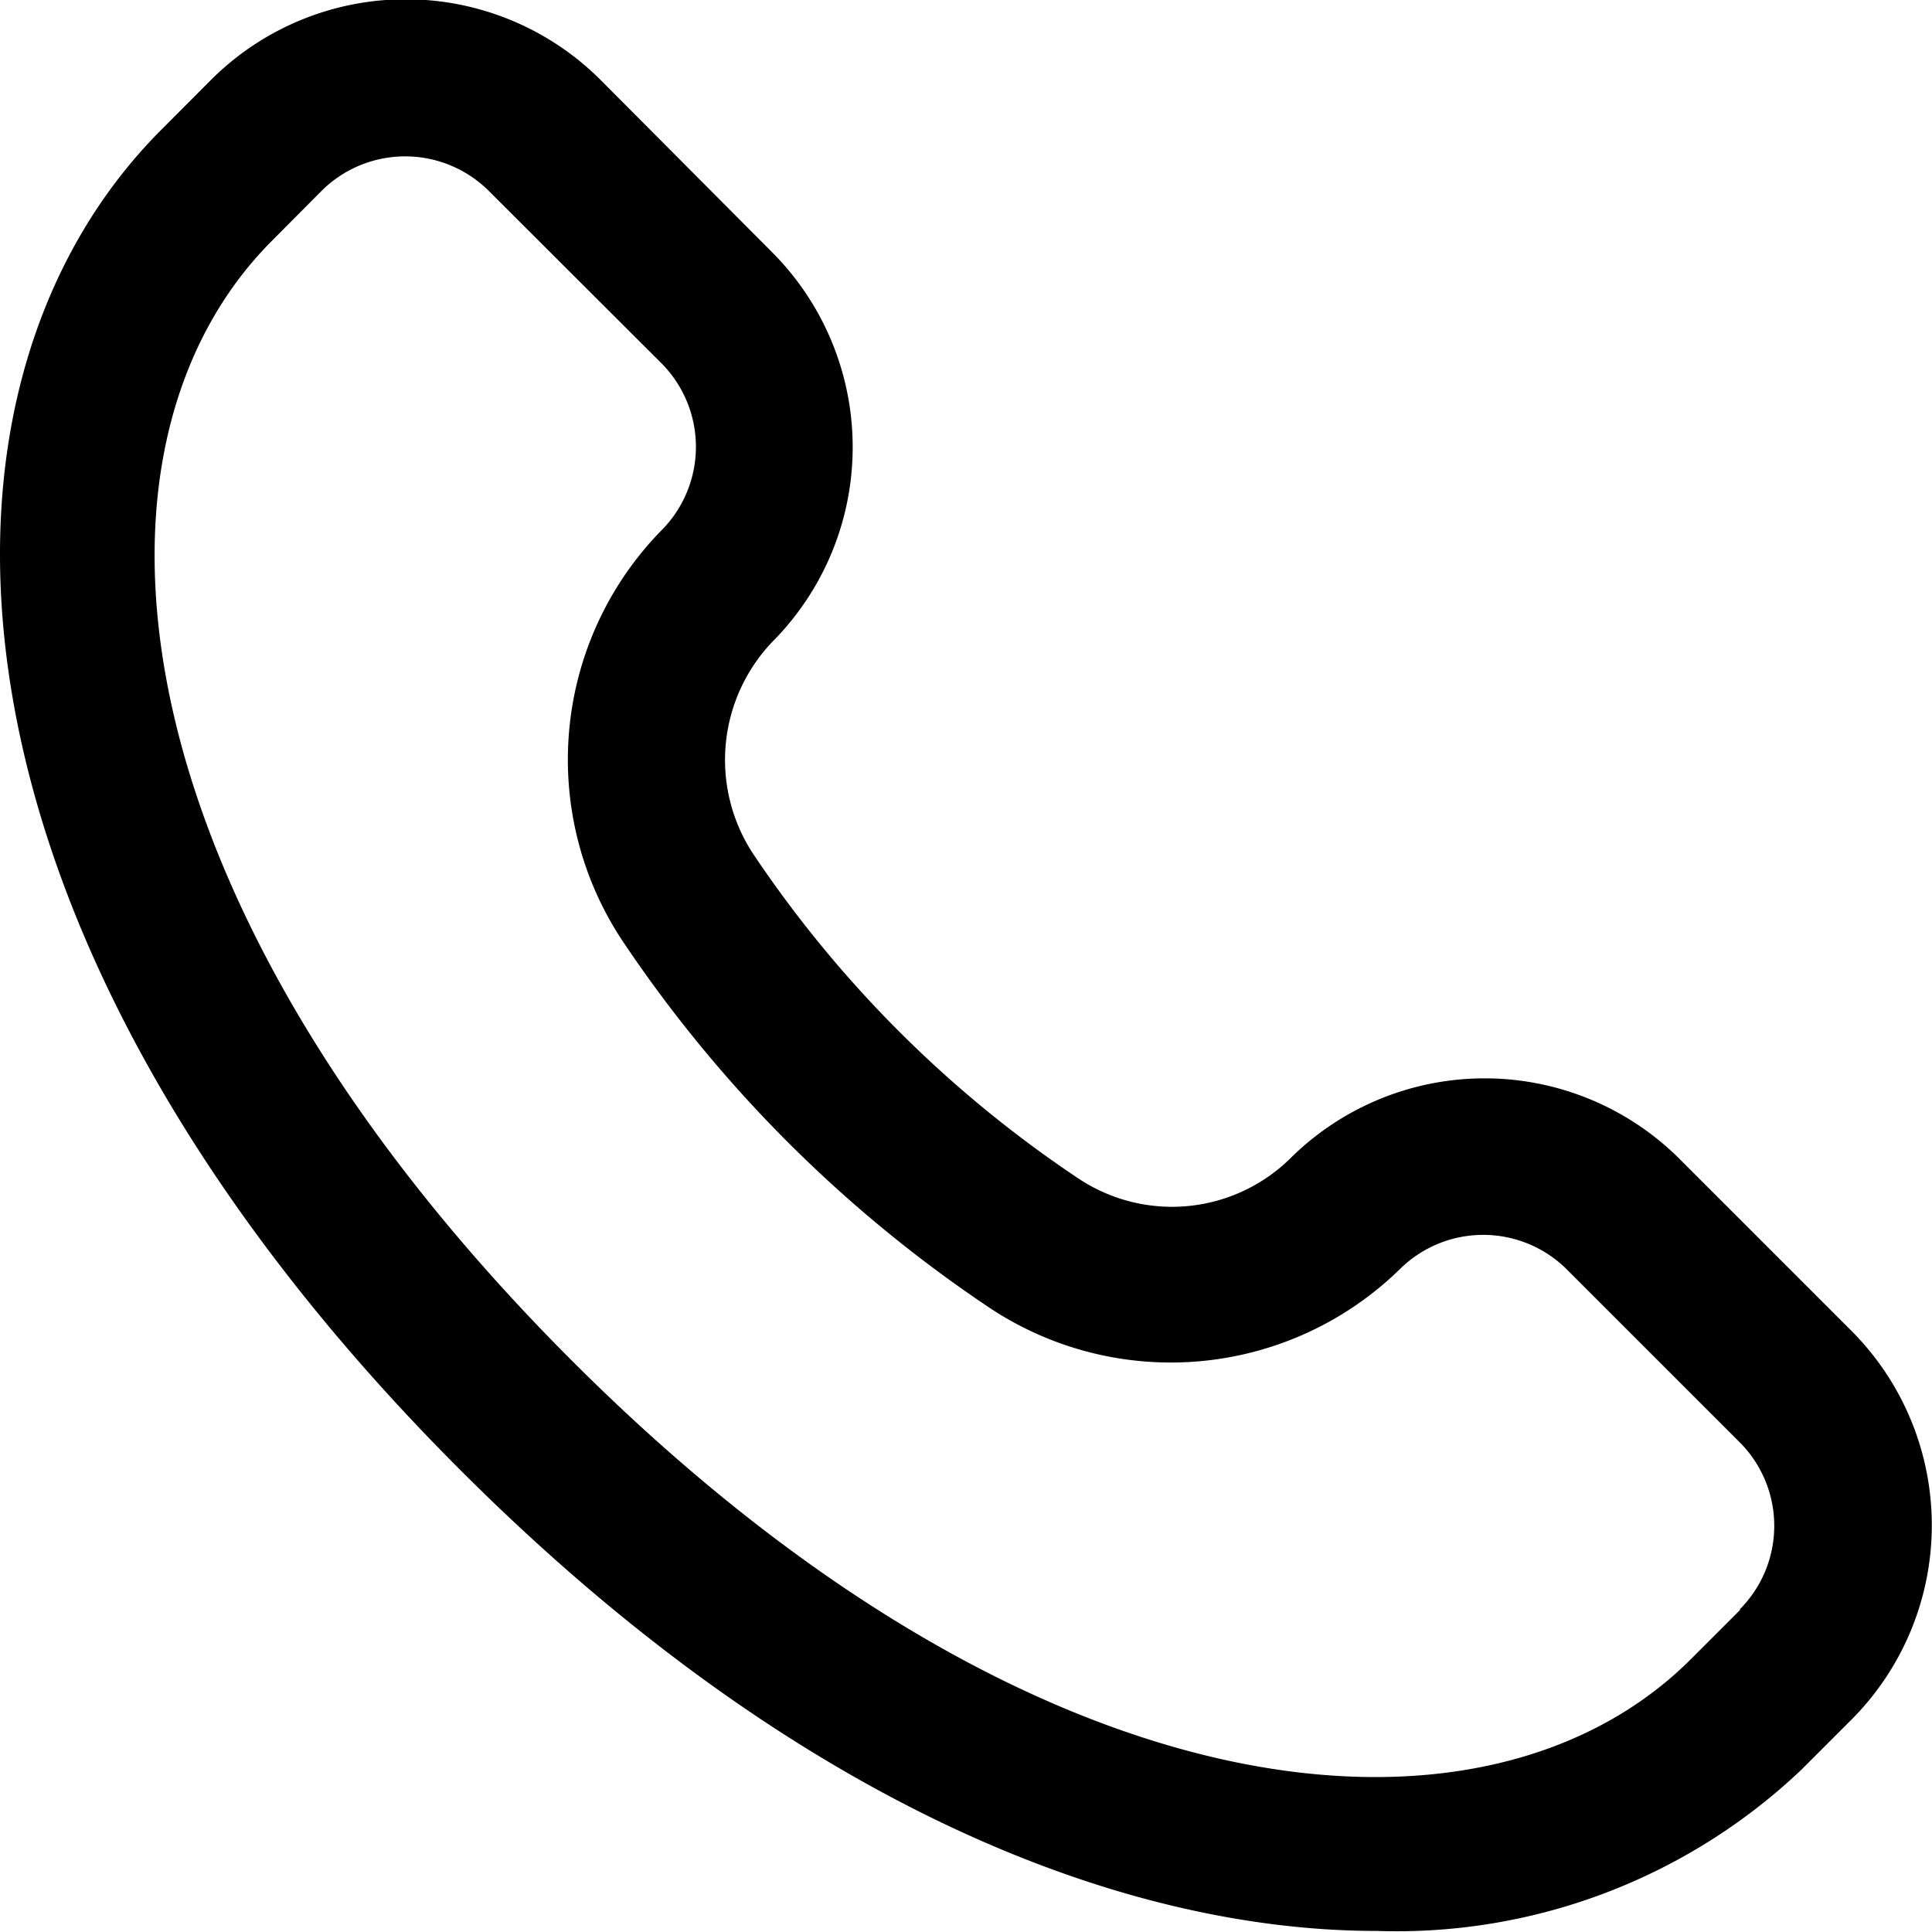 <svg xmlns="http://www.w3.org/2000/svg" width="12.732" height="12.731" viewBox="0 0 12.732 12.731">
  <path id="Path_41601" data-name="Path 41601" d="M15.9,12.446l-1.137-1.137A1.819,1.819,0,0,0,12.21,11.3a1.112,1.112,0,0,1-1.41.138A7.764,7.764,0,0,1,8.66,9.3a1.127,1.127,0,0,1,.147-1.415A1.819,1.819,0,0,0,8.79,5.341L7.654,4.2a1.816,1.816,0,0,0-2.564,0l-.327.328c-1.705,1.705-1.578,5.29,1.97,8.836,2.139,2.14,4.293,3.036,6.039,3.036a3.876,3.876,0,0,0,2.8-1.065l.328-.328A1.815,1.815,0,0,0,15.9,12.446Zm-.731,1.835-.328.328c-1.344,1.344-4.309,1.1-7.377-1.97S4.149,6.6,5.493,5.259l.325-.327a.781.781,0,0,1,1.1,0L8.057,6.069a.781.781,0,0,1,.011,1.09,2.16,2.16,0,0,0-.274,2.707A8.79,8.79,0,0,0,10.229,12.3a2.159,2.159,0,0,0,2.7-.267.781.781,0,0,1,1.094.007l1.137,1.137a.78.78,0,0,1,0,1.107Z" transform="translate(-3.698 -3.675)"/>
</svg>

